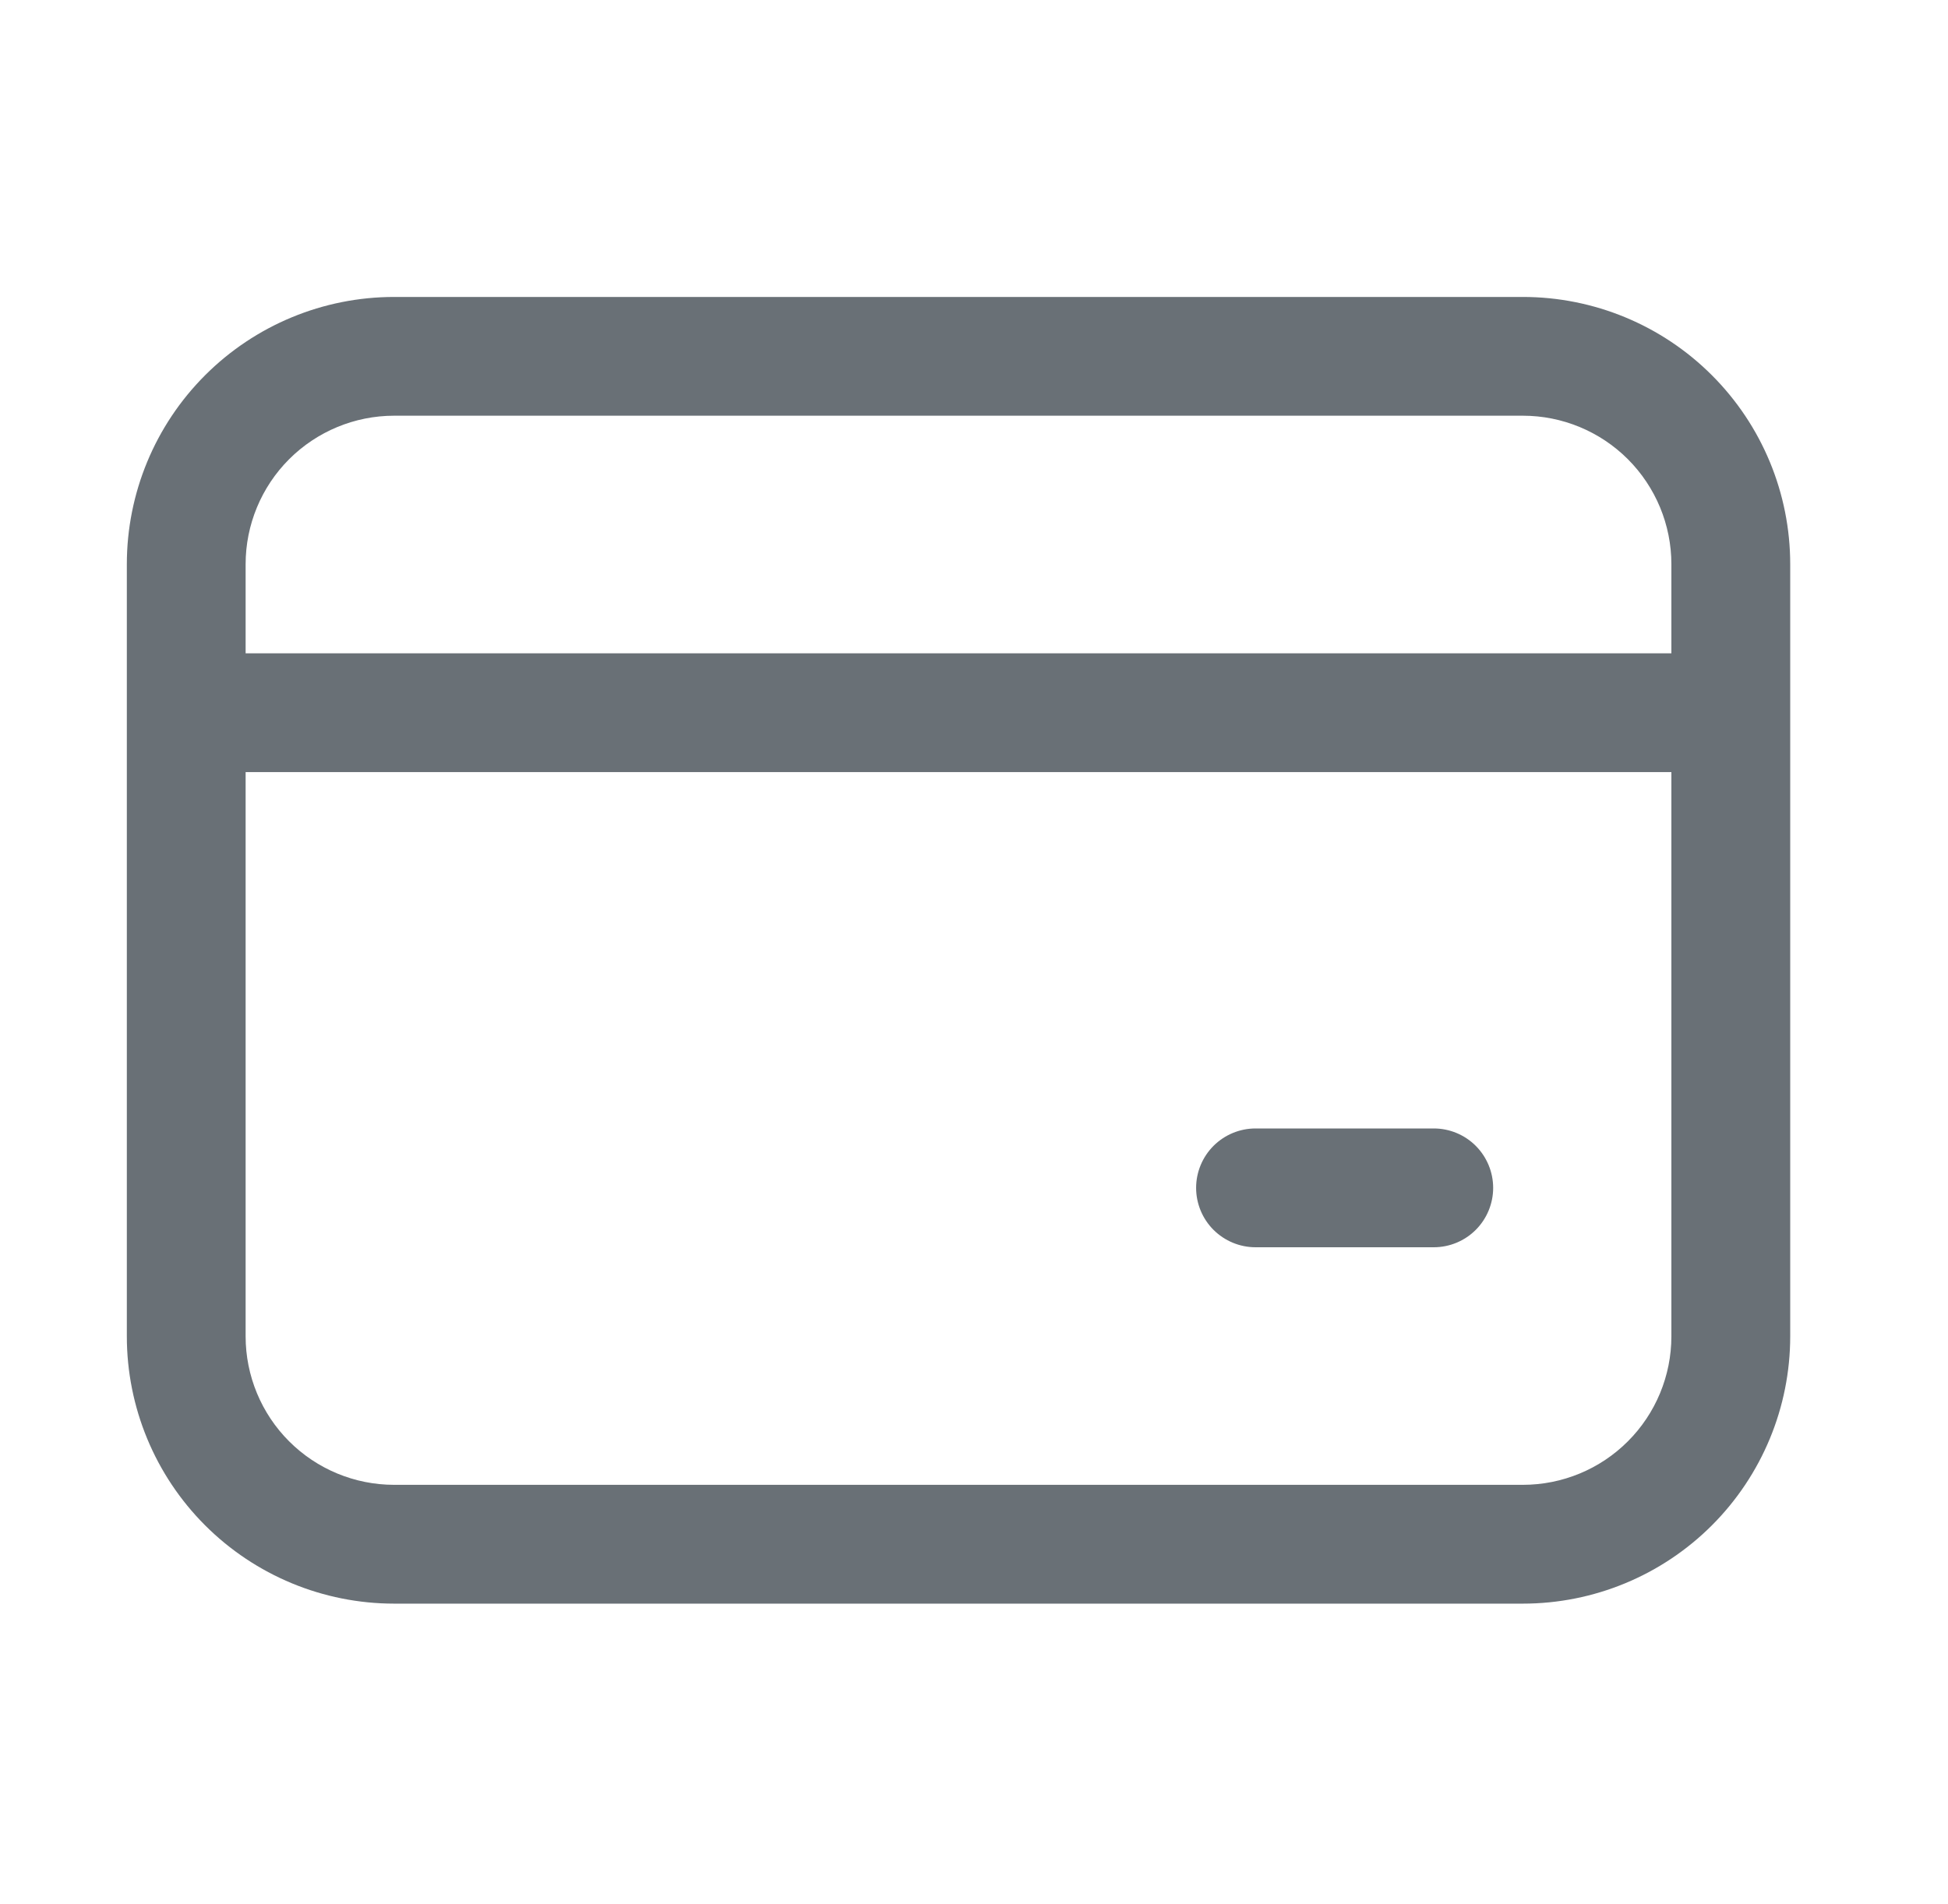 <svg width="45" height="44" viewBox="0 0 45 44" fill="none" xmlns="http://www.w3.org/2000/svg">
<g id="fluent:payment-32-regular">
<path id="Vector" d="M2.93 13.036C2.93 11.398 3.58 9.828 4.738 8.67C5.897 7.511 7.467 6.861 9.105 6.861L35.179 6.861C36.817 6.861 38.388 7.511 39.546 8.67C40.704 9.828 41.355 11.398 41.355 13.036V30.876C41.355 32.514 40.704 34.085 39.546 35.243C38.388 36.401 36.817 37.052 35.179 37.052H9.105C7.467 37.052 5.897 36.401 4.738 35.243C3.58 34.085 2.93 32.514 2.93 30.876L2.93 13.036ZM9.105 9.605C8.195 9.605 7.323 9.967 6.679 10.61C6.036 11.254 5.674 12.126 5.674 13.036V15.095L38.61 15.095V13.036C38.61 12.126 38.248 11.254 37.605 10.61C36.962 9.967 36.089 9.605 35.179 9.605H9.105ZM5.674 30.876C5.674 31.786 6.036 32.659 6.679 33.302C7.323 33.946 8.195 34.307 9.105 34.307H35.179C36.089 34.307 36.962 33.946 37.605 33.302C38.248 32.659 38.61 31.786 38.61 30.876V17.839H5.674L5.674 30.876ZM29.004 26.073H33.121C33.485 26.073 33.834 26.218 34.091 26.475C34.348 26.733 34.493 27.082 34.493 27.446C34.493 27.809 34.348 28.159 34.091 28.416C33.834 28.673 33.485 28.818 33.121 28.818H29.004C28.64 28.818 28.291 28.673 28.033 28.416C27.776 28.159 27.631 27.809 27.631 27.446C27.631 27.082 27.776 26.733 28.033 26.475C28.291 26.218 28.64 26.073 29.004 26.073Z" fill="#697076"/>
</g>
</svg>
